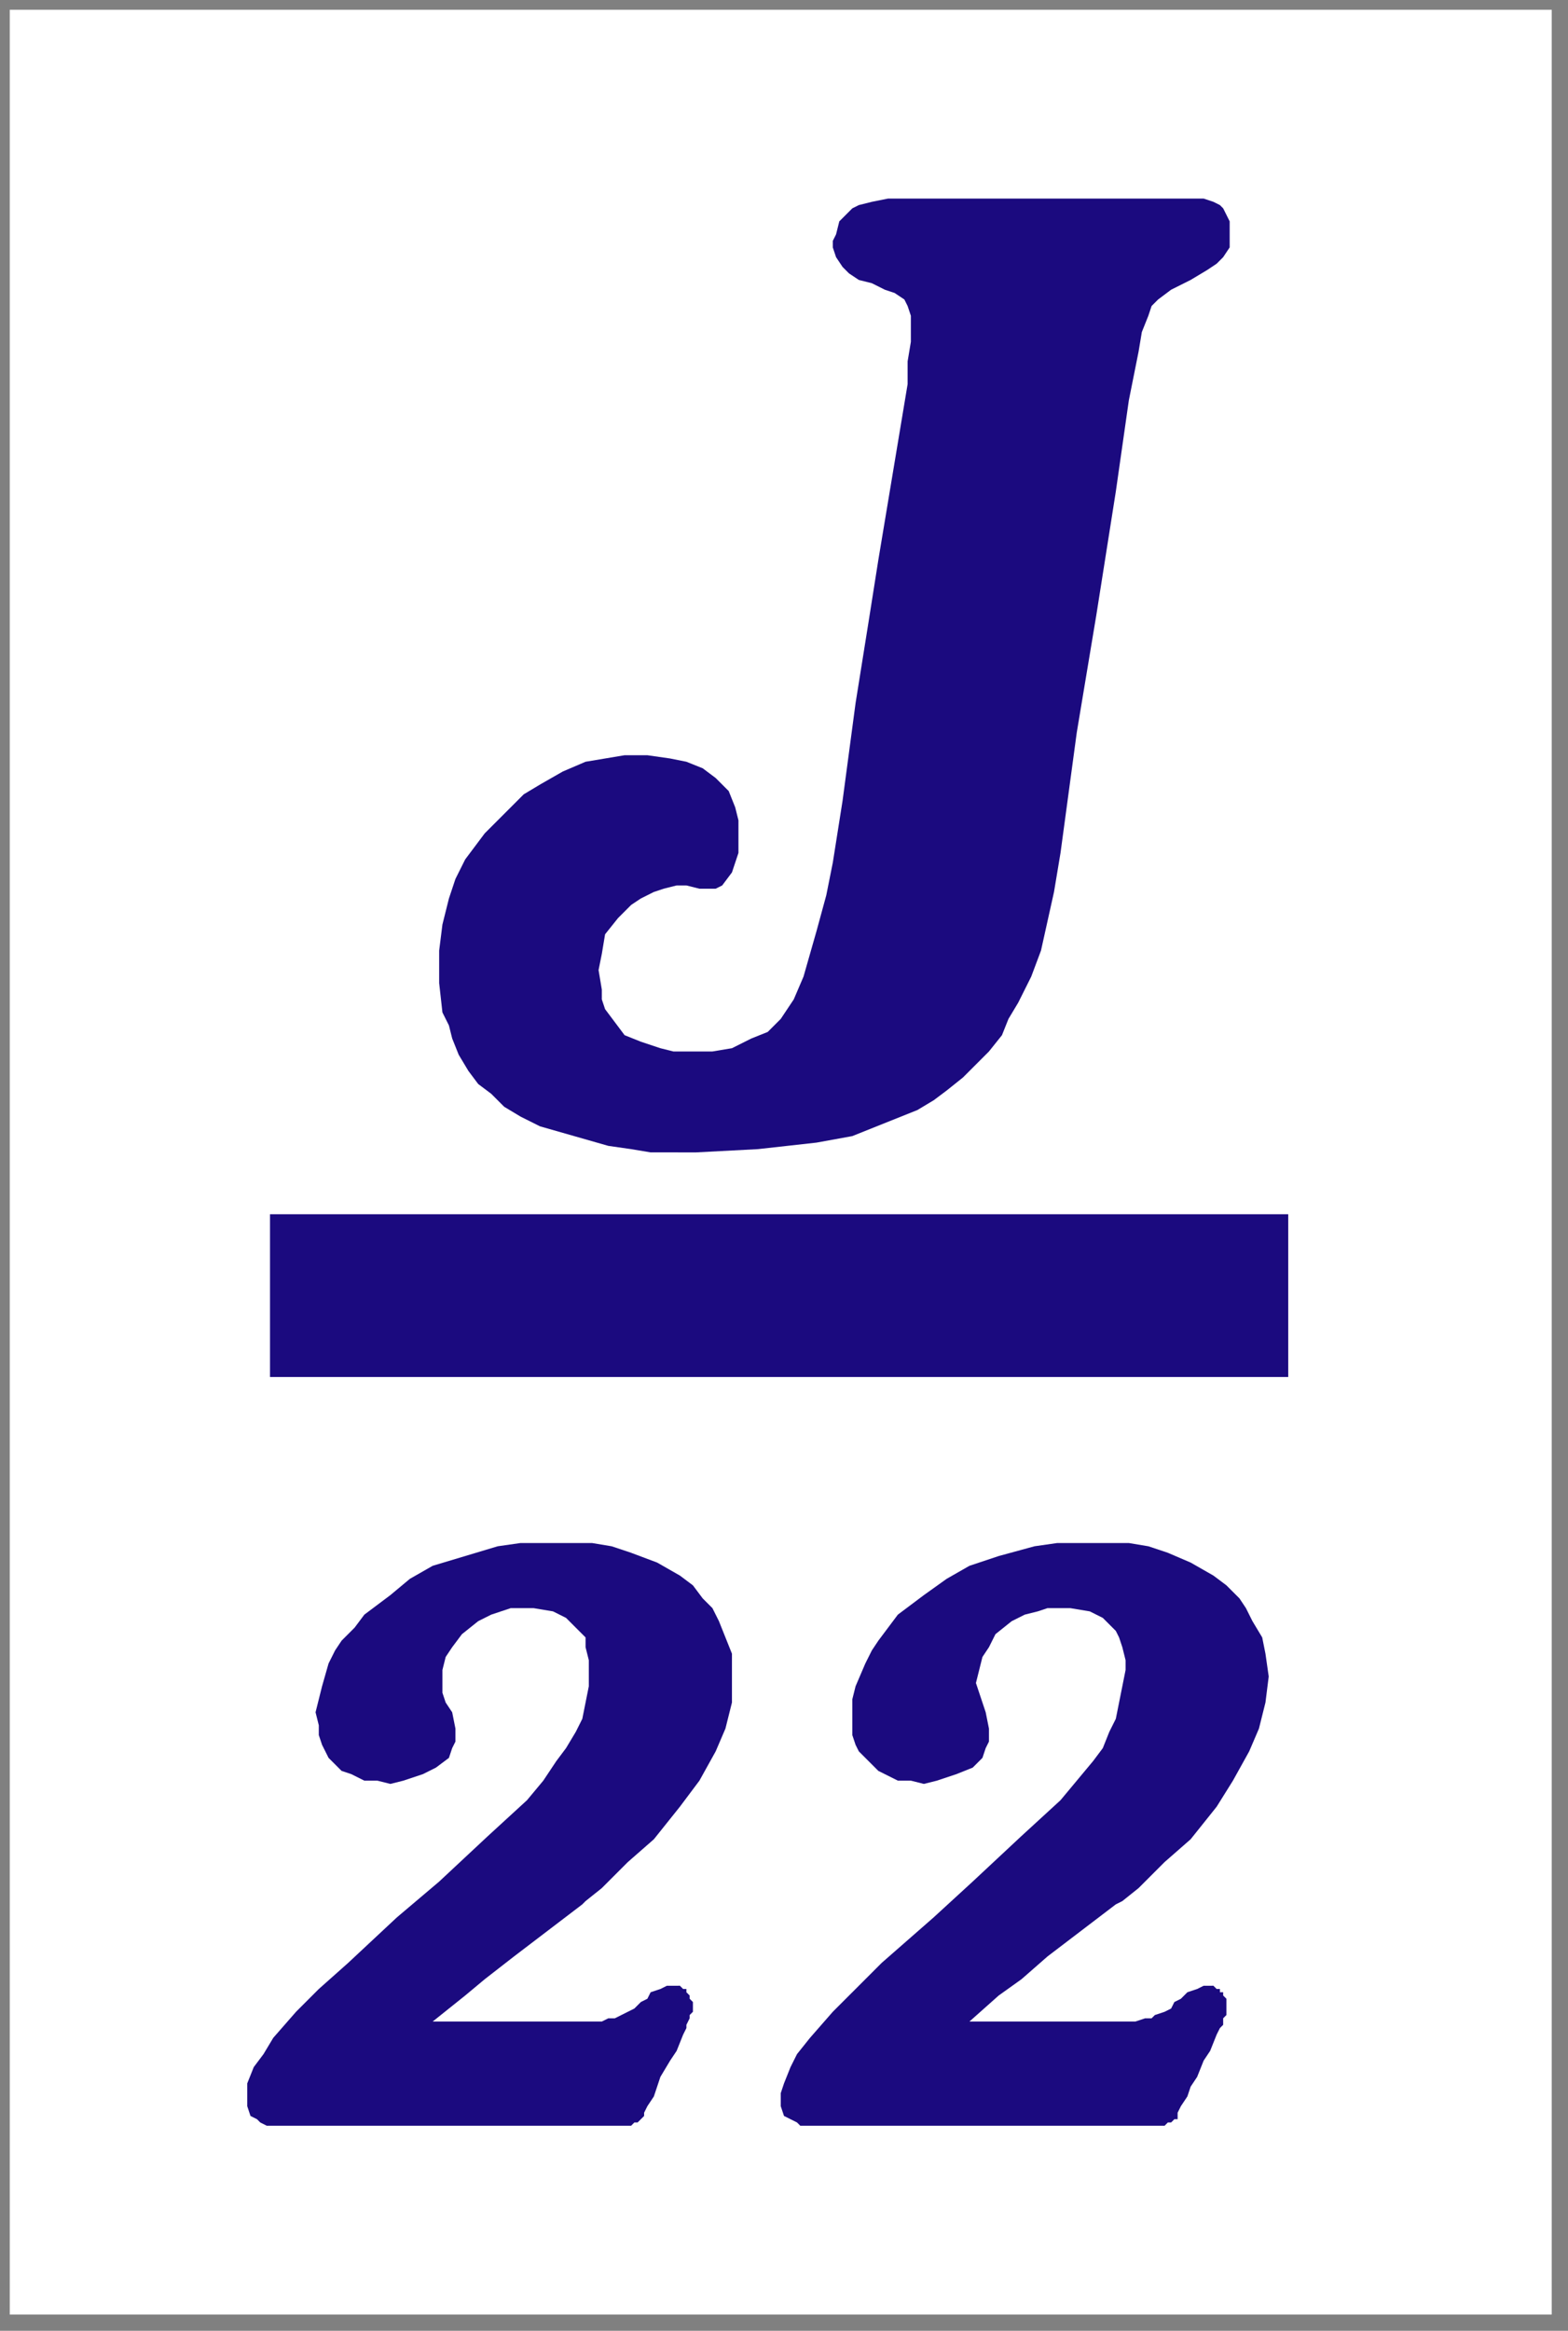 <?xml version="1.0" encoding="utf-8"?>
<!-- Generator: Adobe Illustrator 10.0, SVG Export Plug-In . SVG Version: 3.0.0 Build 76)  -->
<!DOCTYPE svg PUBLIC "-//W3C//DTD SVG 1.0//EN"    "http://www.w3.org/TR/2001/REC-SVG-20010904/DTD/svg10.dtd">
<svg 
	 xmlns:x="http://ns.adobe.com/Extensibility/1.0/" xmlns:i="http://ns.adobe.com/AdobeIllustrator/10.0/" xmlns:graph="http://ns.adobe.com/Graphs/1.0/" i:viewOrigin="244.2441 693.5" i:rulerOrigin="0 0" i:pageBounds="0 850.3936 850.3936 0"
	 xmlns="http://www.w3.org/2000/svg" xmlns:xlink="http://www.w3.org/1999/xlink" xmlns:a="http://ns.adobe.com/AdobeSVGViewerExtensions/3.0/"
	 width="361.5" height="537" viewBox="0 0 361.5 537" overflow="visible" enable-background="new 0 0 361.5 537"
	 xml:space="preserve">
	<rect x="0" y="0" width="361.5" height="537" fill="#808080" stroke="none"/>
	<g id="Ebene_1" i:layer="yes" i:dimmedPercent="50" i:rgbTrio="#4F008000FFFF">
		<g>
			<g>
				<defs>
					<path id="XMLID_1_" d="M0,0h361.5v537H0V0z"/>
				</defs>
				<clipPath id="XMLID_2_">
					<use xlink:href="#XMLID_1_" />
				</clipPath>
				<path i:knockout="Off" clip-path="url(#XMLID_2_)" fill-rule="evenodd" clip-rule="evenodd" fill="#FFFFFF" d="M2.25,533.25
					v-531h355.5v531H2.25z"/>
				<path i:knockout="Off" clip-path="url(#XMLID_2_)" fill-rule="evenodd" clip-rule="evenodd" fill="#1B0A7F" d="M297,279.75v37.5
					H62.25v-37.5H297z"/>
				<path i:knockout="Off" clip-path="url(#XMLID_2_)" fill-rule="evenodd" clip-rule="evenodd" fill="#1B0A7F" d="M214.5,45.75h9
					h51.75h2.25l2.25,0.75l1.5,0.75L282,48l0.75,1.5l0.75,1.5v2.25v1.5V57l-1.5,2.25l-1.5,1.5l-2.25,1.5l-3.75,2.25l-4.5,2.25
					L267,69l-1.5,1.5l-0.75,2.25l-1.5,3.75L262.5,81l-2.25,11.25l-3,21l-4.5,28.5l-4.5,27l-3.75,27.75l-1.5,9l-1.5,6.75L240,219
					l-2.25,6l-3,6l-2.25,3.75l-1.5,3.75l-3,3.75l-3,3l-3,3l-3.75,3l-3,2.25l-3.75,2.25l-7.5,3l-7.5,3l-8.25,1.5L181.5,264
					l-6.75,0.75l-14.25,0.75H150l-4.5-0.75l-5.25-0.75l-5.25-1.5l-5.25-1.5l-5.25-1.5l-4.5-2.25l-3.75-2.25l-3-3l-3-2.25l-2.25-3
					l-2.25-3.75l-1.5-3.75l-0.75-3l-1.5-3l-0.75-6.75V219l0.75-6l1.5-6l1.5-4.5l2.25-4.5l4.5-6l5.25-5.25l3.75-3.75l3.75-2.25
					l5.25-3l5.25-2.25l4.5-0.75L144,174h5.25l5.25,0.75l3.75,0.75L162,177l3,2.25l1.5,1.5l1.5,1.5l1.5,3.75l0.75,3v3.75v3.75
					l-0.75,2.25l-0.75,2.25l-2.25,3l-1.5,0.75h-1.5h-2.25l-3-0.75H156l-3,0.75l-2.25,0.75l-3,1.5l-2.25,1.5l-3,3l-3,3.75l-0.75,4.5
					L138,223.5l0.75,4.5v2.25l0.75,2.25l2.25,3l2.25,3l3.75,1.5l4.5,1.5l3,0.75h3h6l4.5-0.75l4.5-2.25l3.75-1.5l3-3l1.5-2.25
					l1.5-2.25l2.25-5.25l1.5-5.25l1.5-5.25l2.25-8.25l1.5-7.5l2.25-14.25l3-22.5l3-18.75L202.5,129l4.5-27l2.25-13.5v-5.25l0.75-4.5
					v-3v-3l-0.75-2.25L208.5,69l-2.25-1.5L204,66.75l-3-1.5l-3-0.75l-2.25-1.5l-1.5-1.5l-1.5-2.25L192,57v-1.5l0.75-1.5l0.75-3
					l2.25-2.25L196.5,48l1.5-0.75l3-0.75l3.75-0.75H214.5z"/>
				<path i:knockout="Off" clip-path="url(#XMLID_2_)" fill-rule="evenodd" clip-rule="evenodd" fill="#1B0A7F" d="M223.5,465.75
					l6.75-6l5.25-3.75l6-5.25l15.75-12l1.5-0.75l3.75-3l6-6l6-5.25l6-7.5l3.75-6l3.75-6.75l2.25-5.25l1.5-6l0.75-6l-0.75-5.25
					l-0.75-3.75l-2.25-3.75l-1.5-3l-1.5-2.25l-3-3l-3-2.25l-5.25-3l-5.25-2.25l-4.5-1.5l-4.5-0.75h-6H249h-5.25l-5.25,0.75
					l-8.25,2.25l-6.75,2.25l-5.25,3L213,367.5l-6,4.5l-2.25,3l-2.25,3l-1.5,2.25l-1.5,3l-2.25,5.25l-0.75,3v3v3v2.25l0.75,2.25
					l0.75,1.5l1.5,1.5l1.5,1.5l1.5,1.5l1.5,0.75l3,1.5h3l3,0.75l3-0.75l4.5-1.5l3.75-1.5l2.25-2.25l0.75-2.25l0.75-1.5v-3
					l-0.75-3.75l-0.75-2.25l-0.75-2.25l-0.75-2.25l0.75-3l0.75-3l1.5-2.25l1.5-3l3.75-3l3-1.5l3-0.75l2.25-0.75h2.25h3l4.5,0.75
					l3,1.5l1.5,1.5l1.5,1.5l0.75,1.5l0.75,2.25l0.75,3v2.25l-0.75,3.75l-0.75,3.75l-0.75,3.75l-1.5,3l-1.5,3.75l-2.25,3l-3.75,4.5
					l-3.75,4.5l-9,8.25l-11.25,10.5l-9,8.25l-12,10.5l-6,6L192,463.5l-5.25,6l-3,3.75l-1.5,3l-1.5,3.75l-0.75,2.25v3l0.75,2.25
					l1.5,0.75l1.5,0.75l0.75,0.75h4.5h17.25h21h40.5h0.75l0.75-0.75H270l0.75-0.75h0.75v-0.75v-0.75l0.75-1.5l1.5-2.25l0.75-2.25
					l1.5-2.25l1.5-3.75l1.5-2.25l1.5-3.75l0.75-1.5l0.75-0.75V465l0.75-0.75v-0.75v-0.75V462v-0.75v-0.75l-0.75-0.75V459h-0.75
					v-0.75h-0.75l-0.75-0.75H279h-0.75h-0.75l-1.5,0.75l-2.25,0.75l-1.5,1.5l-1.5,0.75l-0.75,1.5l-1.5,0.75l-2.25,0.75L265.5,465
					H264l-2.25,0.75h-2.25h-3.75H252h-26.25h-4.5H223.5z"/>
				<path i:knockout="Off" clip-path="url(#XMLID_2_)" fill-rule="evenodd" clip-rule="evenodd" fill="#1B0A7F" d="M99.75,465.75
					l7.5-6l4.5-3.75l6.75-5.25l15.75-12L135,438l3.75-3l6-6l6-5.25l6-7.5l4.5-6l3.75-6.75l2.25-5.25l1.5-6v-6V381l-1.5-3.75
					l-1.5-3.75l-1.5-3l-2.25-2.25l-2.25-3l-3-2.25l-5.25-3l-6-2.25l-4.5-1.5l-4.5-0.75h-5.25h-6H120l-5.25,0.75l-7.5,2.25l-7.5,2.25
					l-5.25,3L90,367.5l-6,4.5l-2.25,3l-3,3l-1.5,2.25l-1.5,3l-1.5,5.25l-0.75,3l-0.75,3l0.75,3v2.25l0.75,2.25l0.75,1.5l0.75,1.5
					l1.5,1.5l1.5,1.5l2.25,0.75l3,1.5h3l3,0.75l3-0.75l4.5-1.5l3-1.5l3-2.25l0.75-2.25l0.75-1.5v-3l-0.75-3.75l-1.5-2.25L102,390
					v-2.25v-3l0.75-3l1.5-2.25l2.25-3l3.75-3l3-1.5l2.25-0.75l2.25-0.75h3H123l4.5,0.75l3,1.5l1.5,1.5l1.5,1.5l1.5,1.5v2.25l0.75,3
					v2.25v3.75l-0.75,3.75l-0.75,3.75l-1.5,3l-2.25,3.75l-2.25,3l-3,4.5l-3.75,4.5l-9,8.25l-11.25,10.5l-9.75,8.25l-11.25,10.5
					l-6.75,6l-5.25,5.25l-5.25,6l-2.25,3.75l-2.25,3L57,480v2.25v3l0.75,2.25l1.5,0.75L60,489l1.5,0.75H66h17.25h20.25H144h0.75
					h0.75l0.75-0.75H147l0.75-0.75l0.75-0.75v-0.75l0.75-1.5l1.5-2.25l0.75-2.25l0.75-2.25l2.25-3.75l1.5-2.25l1.5-3.75l0.75-1.5
					v-0.75L159,465v-0.75l0.75-0.75v-0.75V462v-0.75L159,460.5v-0.75l-0.75-0.75v-0.75h-0.75l-0.75-0.75H156h-1.5h-0.75l-1.5,0.75
					L150,459l-0.75,1.5l-1.5,0.75l-1.5,1.5l-1.5,0.75l-1.5,0.75l-1.5,0.75h-1.5l-1.5,0.75h-2.25H132h-3h-26.25h-4.5H99.75z"/>
			</g>
		</g>
	</g>
</svg>
